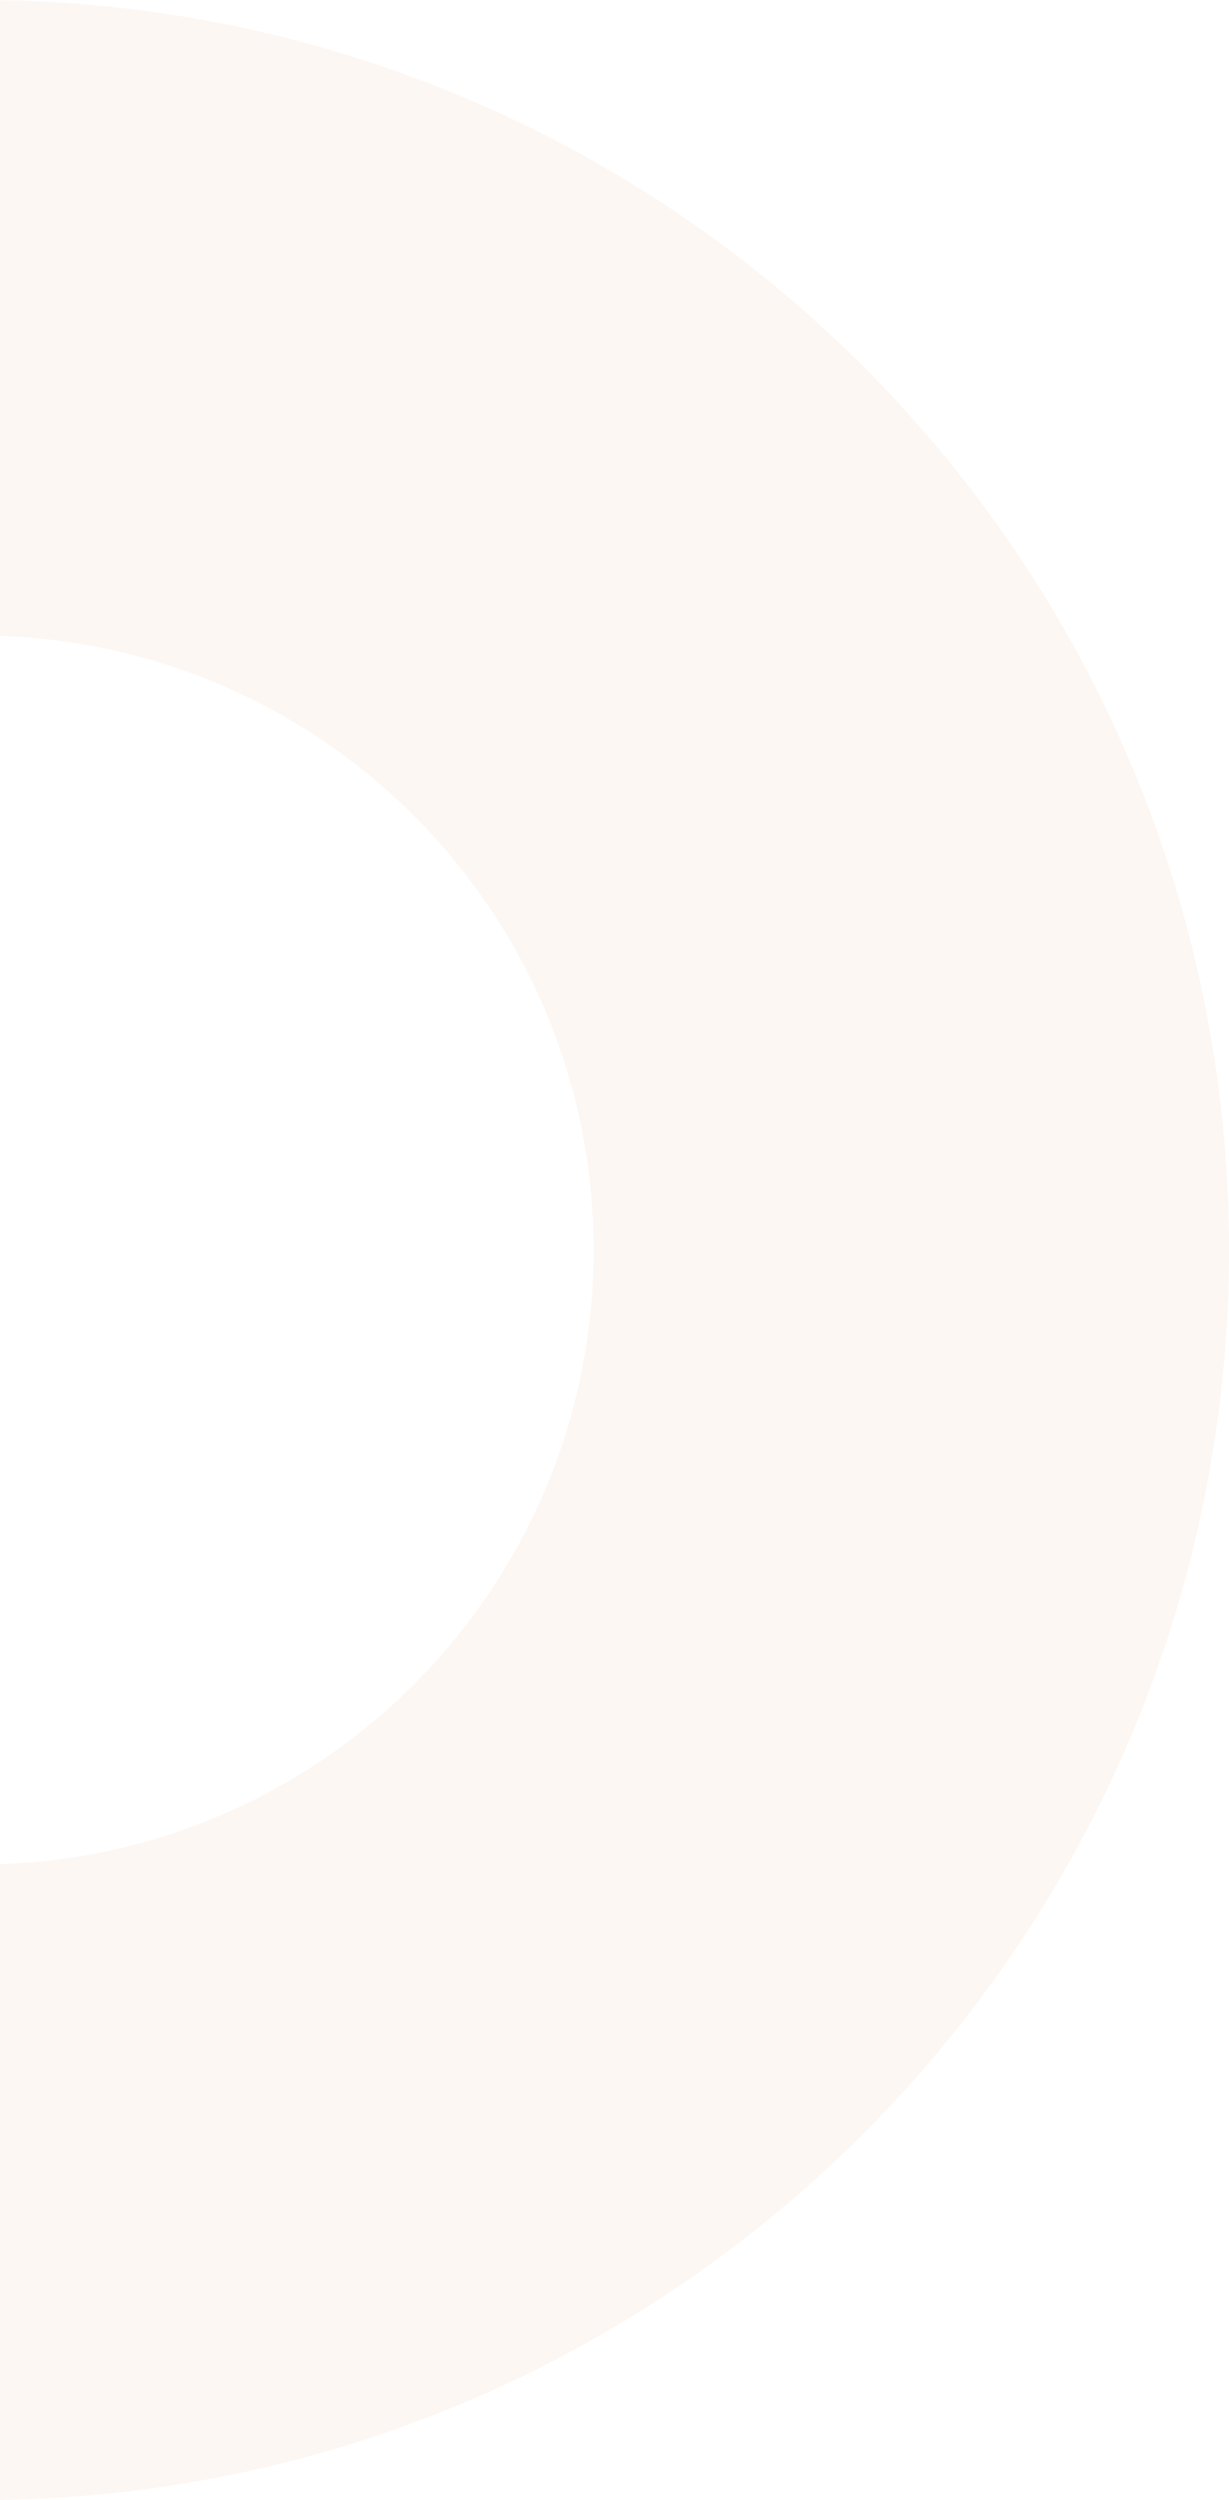 <svg width="120" height="244" viewBox="0 0 120 244" fill="none" xmlns="http://www.w3.org/2000/svg">
<path d="M120 122C120 189.379 65.379 244 -2 244C-69.379 244 -124 189.379 -124 122C-124 54.621 -69.379 0 -2 0C65.379 0 120 54.621 120 122ZM-61.961 122C-61.961 155.116 -35.116 181.961 -2 181.961C31.116 181.961 57.961 155.116 57.961 122C57.961 88.884 31.116 62.039 -2 62.039C-35.116 62.039 -61.961 88.884 -61.961 122Z" fill="#F0BE9D" fill-opacity="0.12"/>
</svg>

